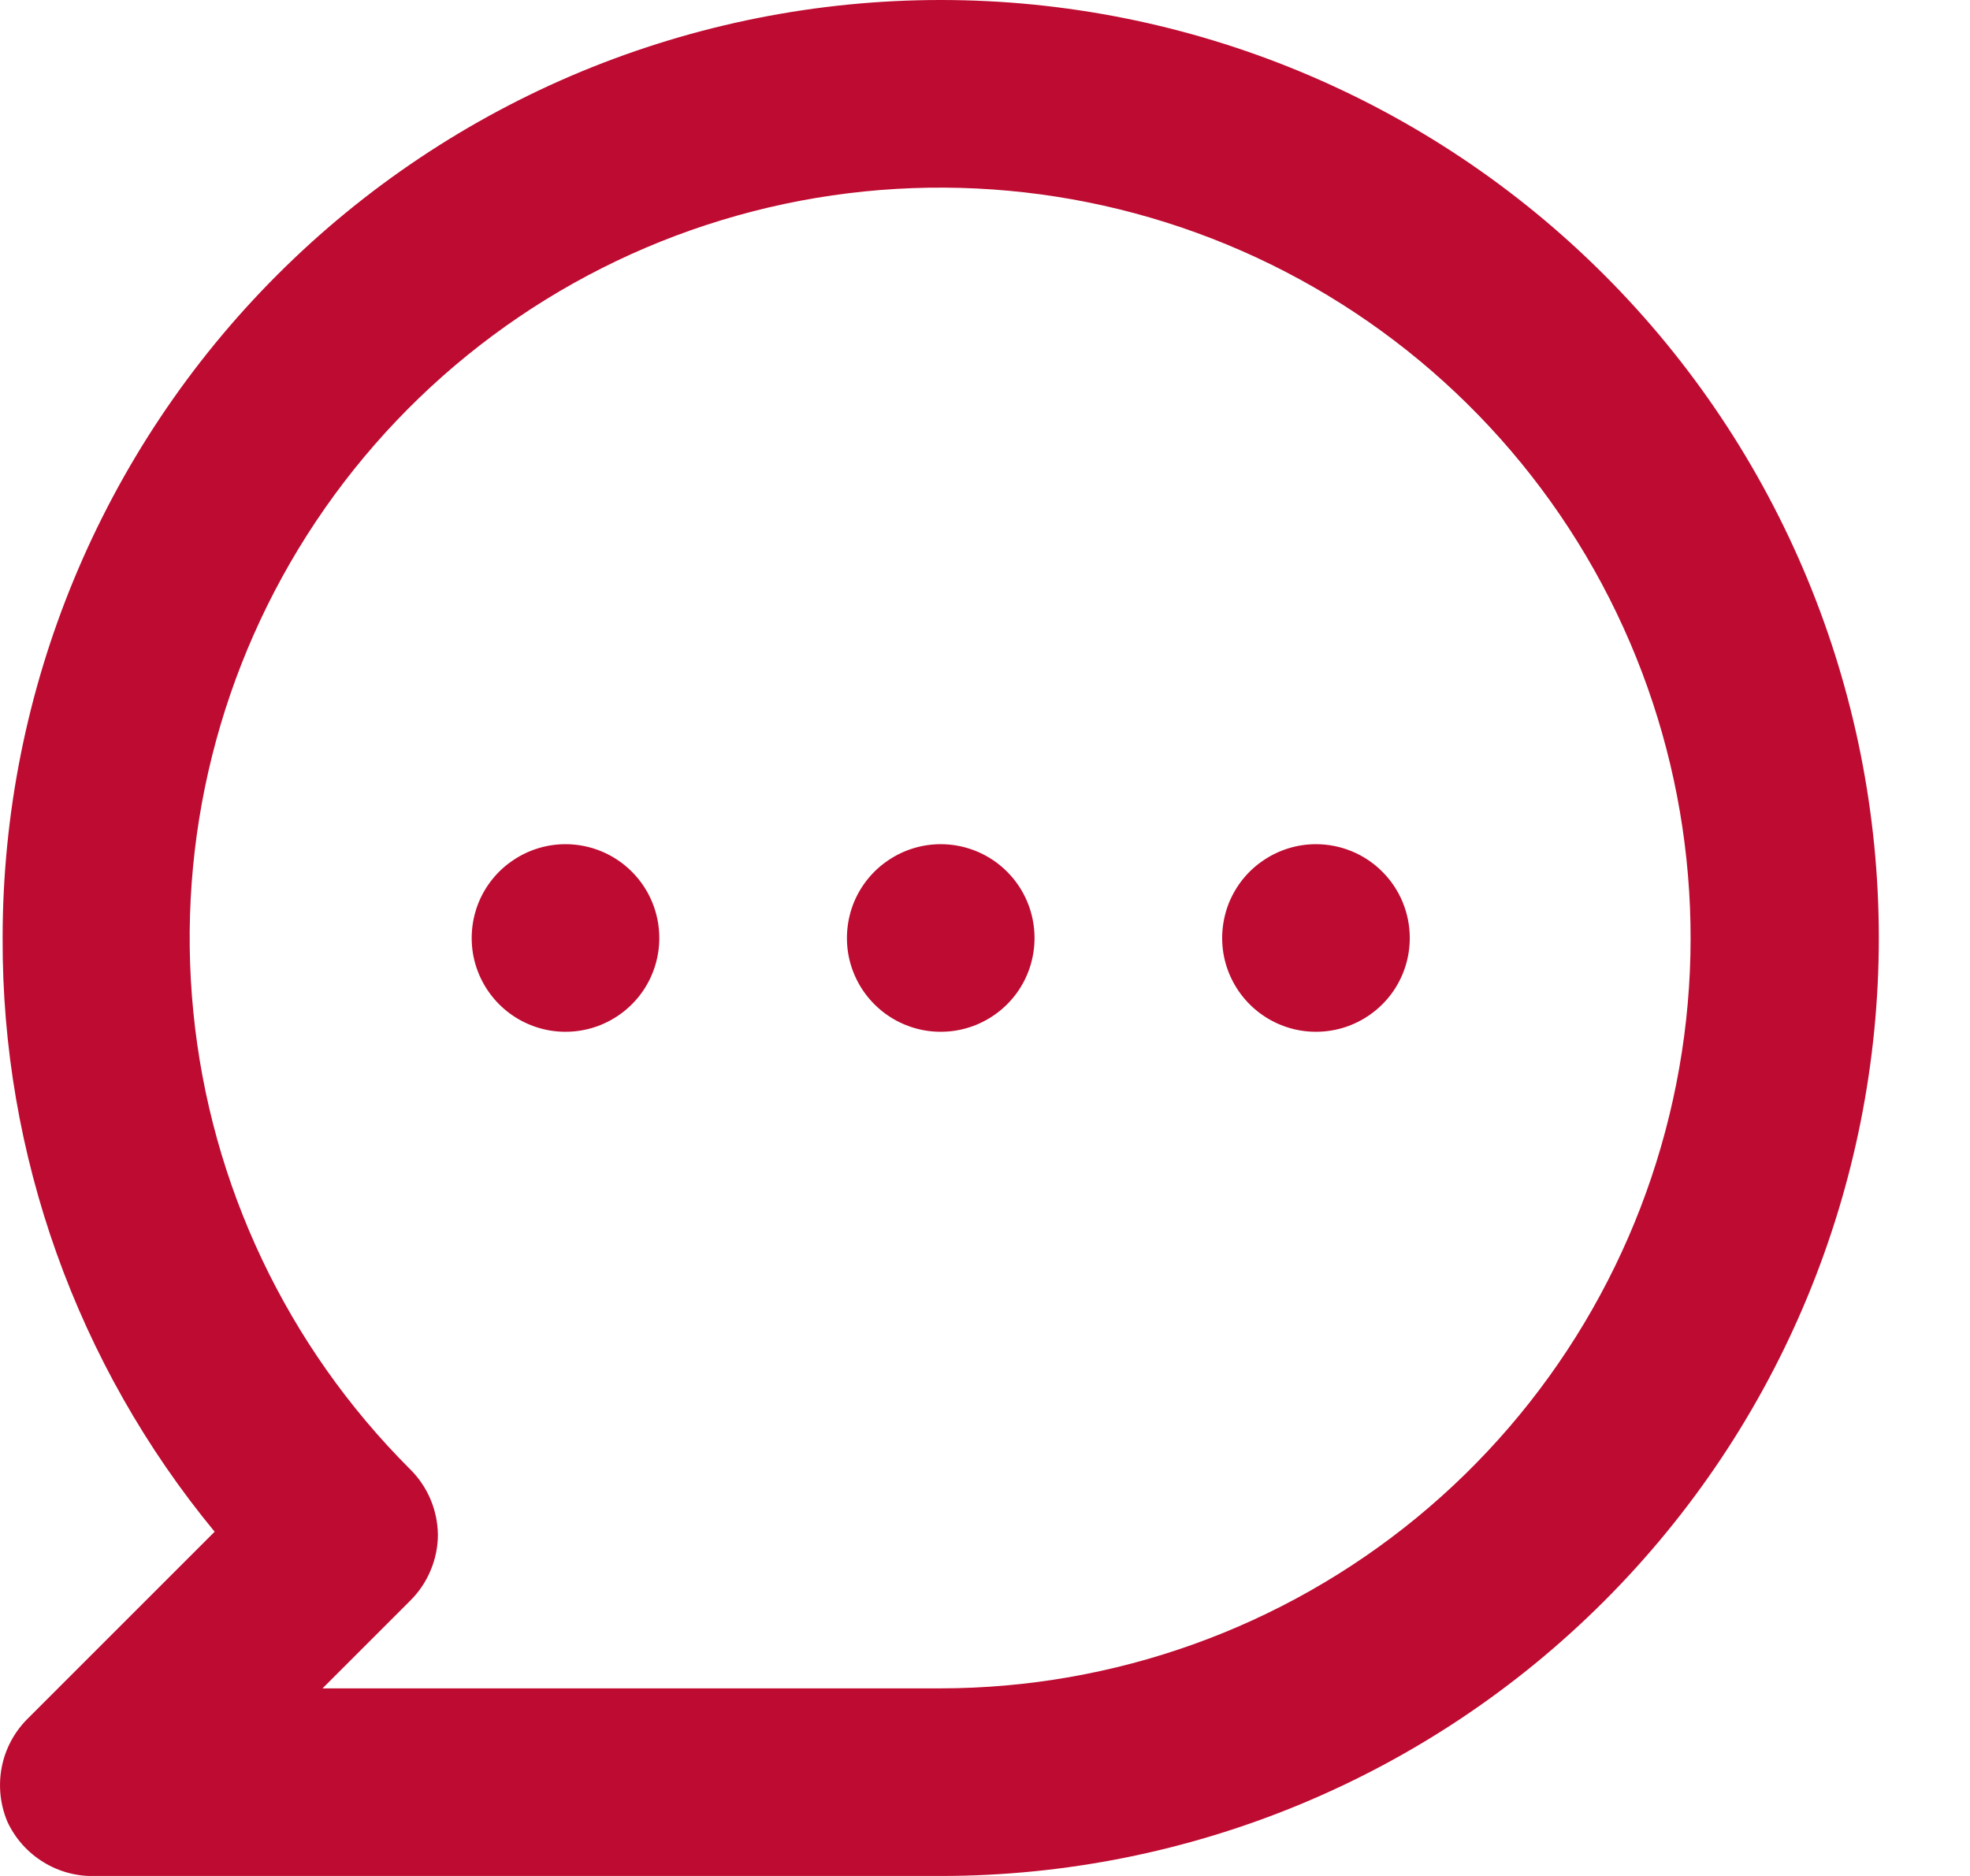 <svg width="21" height="20" viewBox="0 0 21 20" fill="none" xmlns="http://www.w3.org/2000/svg">
<path d="M6.028 9C5.83 9 5.637 9.059 5.473 9.169C5.308 9.278 5.18 9.435 5.104 9.617C5.029 9.8 5.009 10.001 5.047 10.195C5.086 10.389 5.181 10.567 5.321 10.707C5.461 10.847 5.639 10.942 5.833 10.981C6.027 11.019 6.228 11 6.411 10.924C6.594 10.848 6.75 10.72 6.86 10.556C6.97 10.391 7.028 10.198 7.028 10C7.028 9.735 6.923 9.48 6.735 9.293C6.548 9.105 6.293 9 6.028 9ZM10.028 9C9.83 9 9.637 9.059 9.473 9.169C9.308 9.278 9.18 9.435 9.104 9.617C9.029 9.8 9.009 10.001 9.047 10.195C9.086 10.389 9.181 10.567 9.321 10.707C9.461 10.847 9.639 10.942 9.833 10.981C10.027 11.019 10.228 11 10.411 10.924C10.594 10.848 10.75 10.72 10.86 10.556C10.97 10.391 11.028 10.198 11.028 10C11.028 9.735 10.923 9.48 10.735 9.293C10.548 9.105 10.293 9 10.028 9ZM14.028 9C13.83 9 13.637 9.059 13.473 9.169C13.308 9.278 13.18 9.435 13.104 9.617C13.029 9.8 13.009 10.001 13.047 10.195C13.086 10.389 13.181 10.567 13.321 10.707C13.461 10.847 13.639 10.942 13.833 10.981C14.027 11.019 14.228 11 14.411 10.924C14.594 10.848 14.75 10.72 14.86 10.556C14.97 10.391 15.028 10.198 15.028 10C15.028 9.735 14.923 9.48 14.735 9.293C14.548 9.105 14.293 9 14.028 9ZM10.028 0C8.715 0 7.415 0.259 6.201 0.761C4.988 1.264 3.886 2 2.957 2.929C1.082 4.804 0.028 7.348 0.028 10C0.019 12.309 0.819 14.549 2.288 16.33L0.288 18.33C0.149 18.471 0.055 18.649 0.018 18.843C-0.019 19.037 0.002 19.238 0.078 19.42C0.161 19.6 0.296 19.751 0.465 19.854C0.634 19.958 0.83 20.008 1.028 20H10.028C12.68 20 15.224 18.946 17.099 17.071C18.975 15.196 20.028 12.652 20.028 10C20.028 7.348 18.975 4.804 17.099 2.929C15.224 1.054 12.68 0 10.028 0ZM10.028 18H3.438L4.368 17.07C4.463 16.977 4.538 16.867 4.589 16.745C4.641 16.623 4.668 16.492 4.668 16.36C4.664 16.096 4.557 15.845 4.368 15.66C3.059 14.352 2.243 12.63 2.061 10.789C1.878 8.947 2.34 7.099 3.367 5.56C4.395 4.02 5.924 2.884 7.695 2.346C9.465 1.808 11.368 1.9 13.078 2.607C14.789 3.314 16.201 4.592 17.075 6.224C17.948 7.856 18.229 9.74 17.869 11.555C17.51 13.37 16.532 15.005 15.102 16.18C13.672 17.355 11.879 17.998 10.028 18Z" fill="#BE0B31"/>
</svg>

